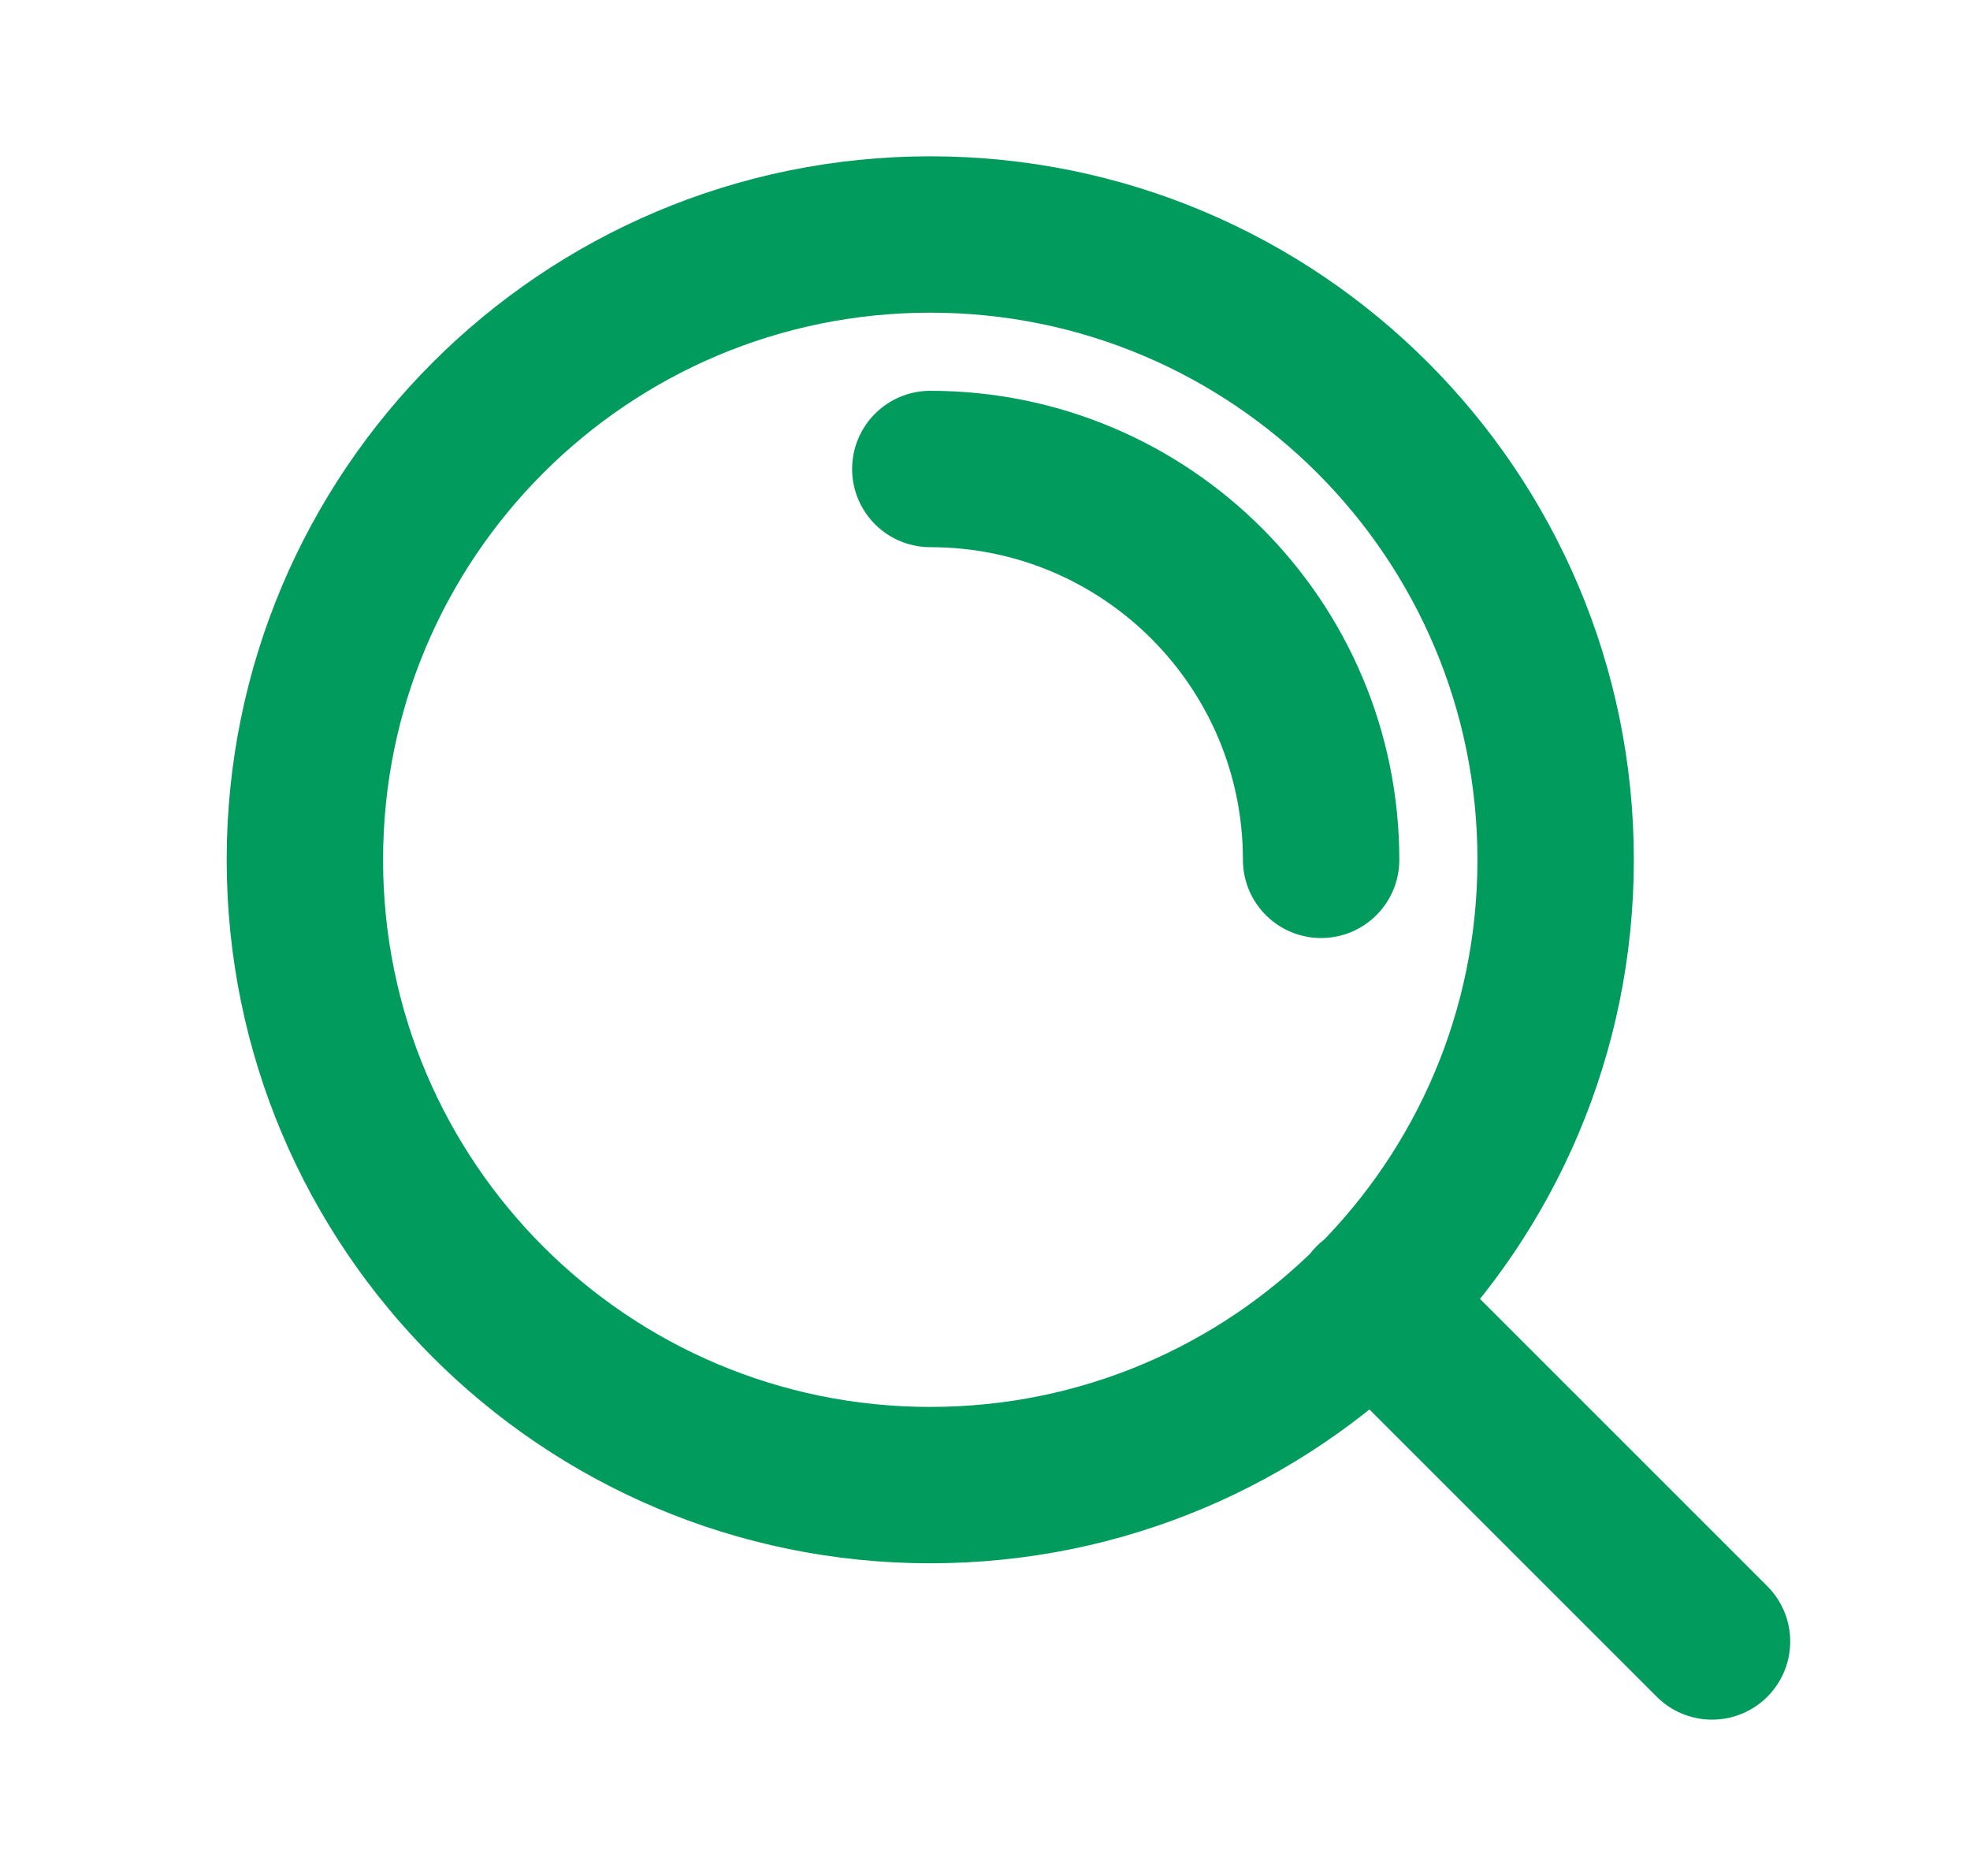<svg xmlns="http://www.w3.org/2000/svg" width="21" height="20" viewBox="0 0 21 20" fill="none">
<path d="M18.25 17.5L14.625 13.875M9.917 5C12.218 5 14.083 6.865 14.083 9.167M16.583 9.167C16.583 12.849 13.599 15.833 9.917 15.833C6.235 15.833 3.25 12.849 3.25 9.167C3.25 5.485 6.235 2.5 9.917 2.5C13.599 2.5 16.583 5.485 16.583 9.167Z" stroke="#009B5D" stroke-width="1.667" stroke-linecap="round" stroke-linejoin="round"/>
</svg>